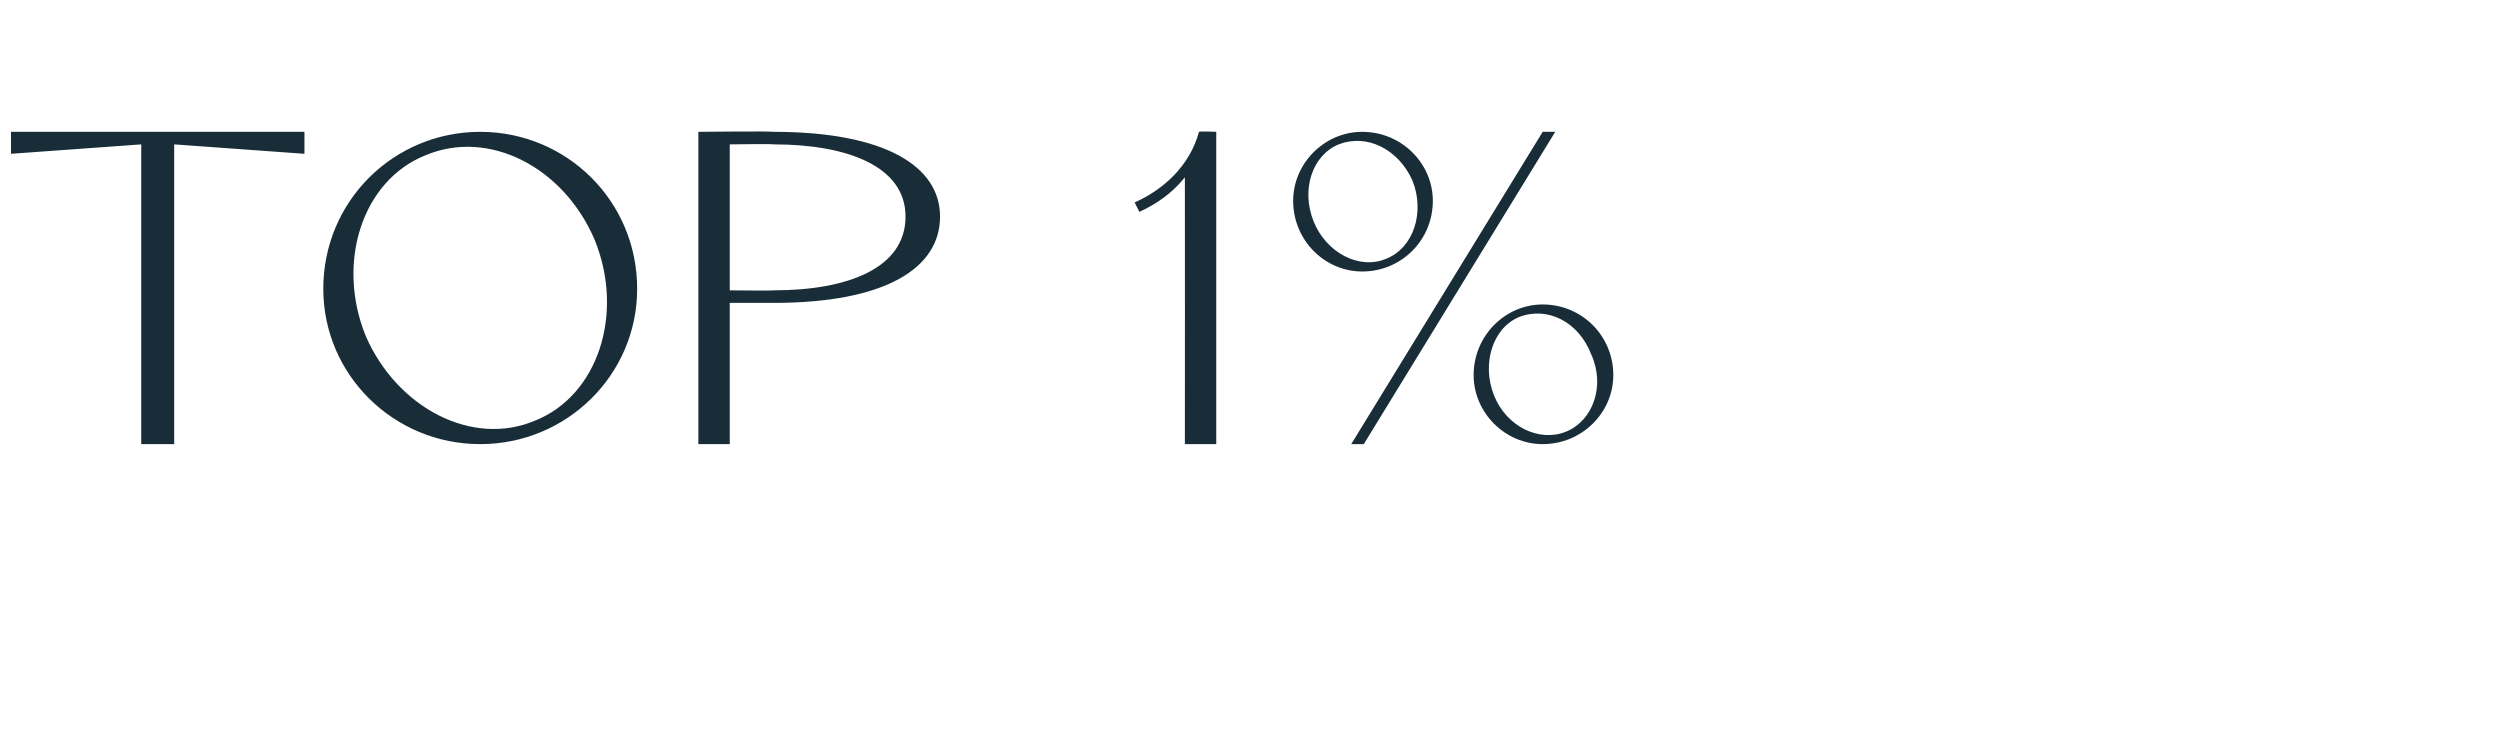 <?xml version="1.0" standalone="no"?><!DOCTYPE svg PUBLIC "-//W3C//DTD SVG 1.1//EN" "http://www.w3.org/Graphics/SVG/1.1/DTD/svg11.dtd"><svg xmlns="http://www.w3.org/2000/svg" version="1.1" width="159.3px" height="46.8px" viewBox="0 -2 159.3 46.8" style="top:-2px">  <desc>Top 1%</desc>  <defs/>  <g id="Polygon24717">    <path d="M 19.4 7.8 L 11.1 7.2 L 11.1 26.3 L 9 26.3 L 9 7.2 L 0.7 7.8 L 0.7 6.4 L 19.4 6.4 L 19.4 7.8 Z M 40.6 16.4 C 40.6 21.9 36.1 26.3 30.6 26.3 C 25.1 26.3 20.6 21.9 20.6 16.4 C 20.6 10.8 25.1 6.4 30.6 6.4 C 36.1 6.4 40.6 10.8 40.6 16.4 Z M 37.9 13.3 C 35.9 8.6 31.1 6.2 27.1 7.9 C 23.1 9.5 21.4 14.7 23.3 19.4 C 25.3 24 30.1 26.5 34.1 24.8 C 38.1 23.2 39.8 18 37.9 13.3 Z M 59.9 11.8 C 59.9 15.1 56.4 17.3 49.3 17.3 C 49.27 17.3 46.5 17.3 46.5 17.3 L 46.5 26.3 L 44.5 26.3 L 44.5 6.4 C 44.5 6.4 49.27 6.35 49.3 6.4 C 56.4 6.4 59.9 8.6 59.9 11.8 Z M 46.5 7.2 L 46.5 16.5 C 46.5 16.5 49.27 16.53 49.3 16.5 C 54 16.5 57.7 15.1 57.7 11.8 C 57.7 8.6 54 7.2 49.3 7.2 C 49.27 7.16 46.5 7.2 46.5 7.2 Z M 77.5 26.3 L 75.5 26.3 C 75.5 26.3 75.51 9.3 75.5 9.3 C 74.7 10.3 73.7 11 72.6 11.5 C 72.6 11.5 72.3 10.9 72.3 10.9 C 74.1 10.1 75.8 8.6 76.4 6.4 C 76.43 6.35 77.5 6.4 77.5 6.4 L 77.5 26.3 Z M 91.3 10.8 C 91.3 13.3 89.3 15.3 86.8 15.3 C 84.4 15.3 82.4 13.3 82.4 10.8 C 82.4 8.4 84.4 6.4 86.8 6.4 C 89.3 6.4 91.3 8.4 91.3 10.8 Z M 90 9.5 C 89.1 7.5 87.1 6.5 85.3 7.2 C 83.6 7.9 82.9 10.1 83.7 12.1 C 84.5 14.1 86.6 15.2 88.3 14.5 C 90.1 13.8 90.8 11.5 90 9.5 Z M 86.9 26.3 L 86.1 26.3 L 98.3 6.4 L 99.1 6.4 L 86.9 26.3 Z M 93.9 21.9 C 93.9 19.4 95.9 17.4 98.3 17.4 C 100.8 17.4 102.8 19.4 102.8 21.9 C 102.8 24.3 100.8 26.3 98.3 26.3 C 95.9 26.3 93.9 24.3 93.9 21.9 Z M 95.2 23.2 C 96 25.2 98.1 26.2 99.8 25.5 C 101.5 24.8 102.3 22.6 101.4 20.6 C 100.6 18.5 98.6 17.5 96.8 18.2 C 95.1 18.9 94.4 21.2 95.2 23.2 Z " stroke="none" fill="#192d39"/>  </g></svg>